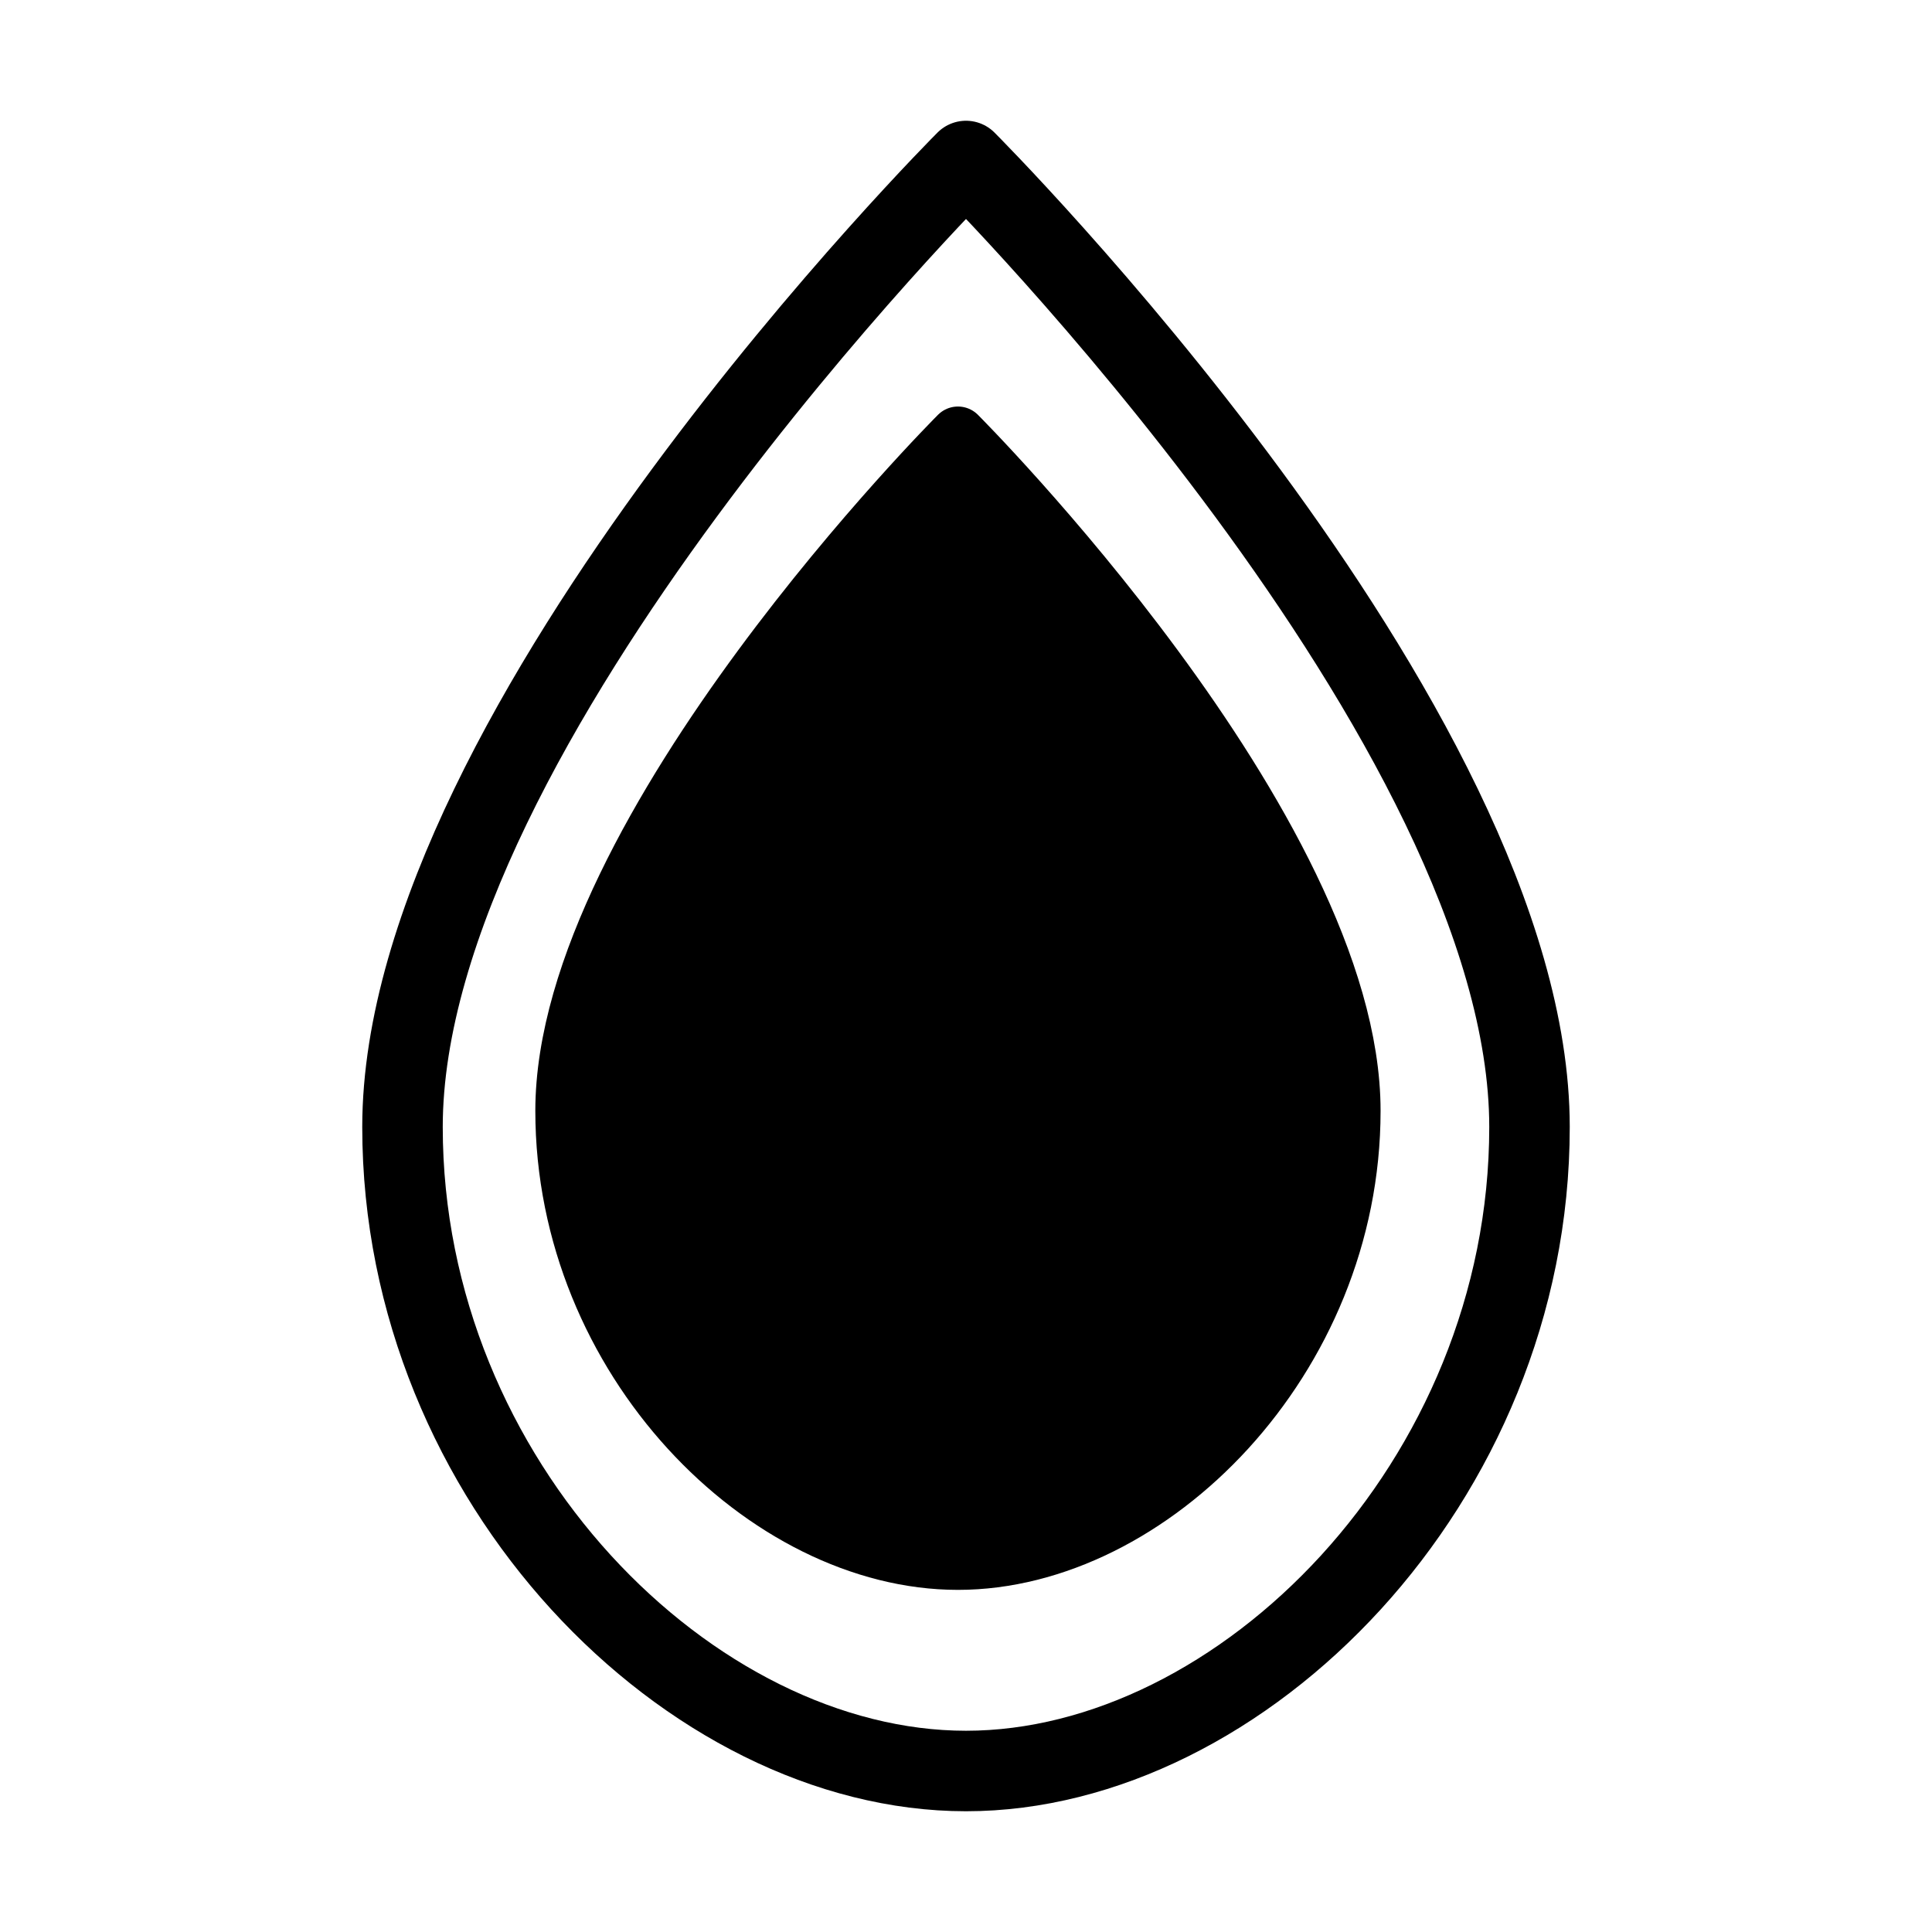 <svg
  width="100"
  height="100"
  viewBox="0 0 24 24"
  fill="none"
  xmlns="http://www.w3.org/2000/svg"
>
  <path
    d="M12 2C12 2 5 9 5 14C5 18.418 8.582 22 12 22C15.418 22 19 18.418 19 14C19 9 12 2 12 2Z"
    fill="none"
    stroke="black"
    stroke-width="1"
    stroke-linecap="round"
    stroke-linejoin="round"
  />
  <path
    d="M12 2C12 2 5 9 5 14C5 18.418 8.582 22 12 22C15.418 22 19 18.418 19 14C19 9 12 2 12 2Z"
    fill="black"
    transform="translate(3.5,4), scale(0.7)"
    stroke="black"
    stroke-width="1"
    stroke-linecap="round"
    stroke-linejoin="round"
  />
</svg>
